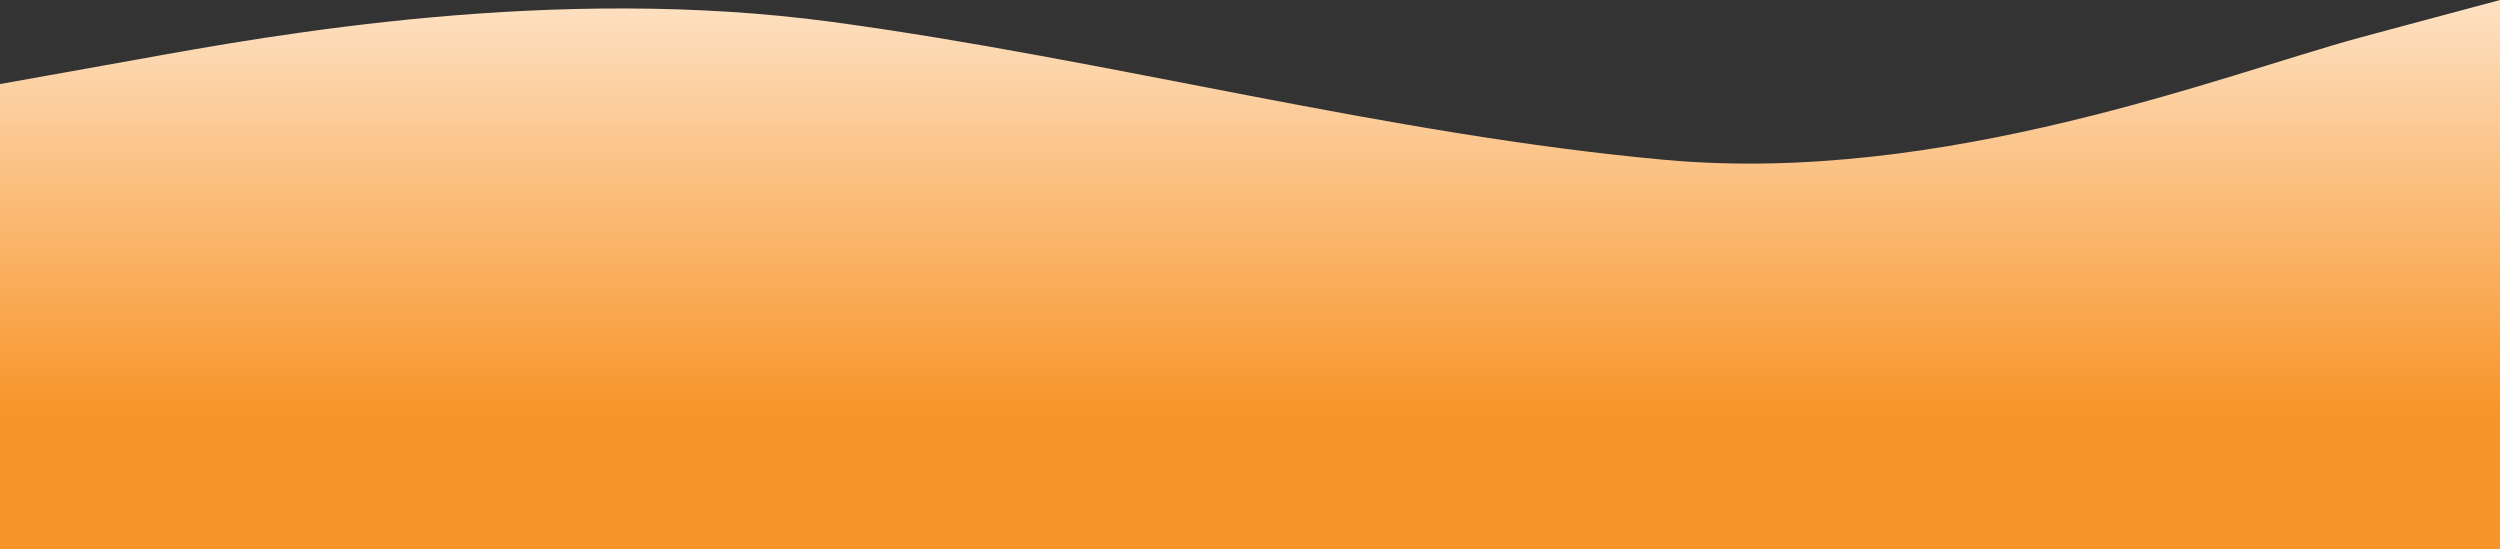 <svg xmlns="http://www.w3.org/2000/svg" fill="none" viewBox="0 0 1365 300" height="300" width="1365">
<rect x="0" y="0" width="1365" height="300" fill="#333333" stroke="none"/>
<path fill="url(#paint0_linear_97_5160)" d="M-1 46.067L75.268 32.429C150.398 18.792 302.935 -8.484 454.333 11.973C605.732 32.429 758.268 73.701 909.667 87.339C1061.06 100.977 1213.6 40.913 1288.73 20.456L1365 7.61689e-06V300H1288.73C1213.6 300 1061.06 300 909.667 300C758.268 300 605.732 300 454.333 300C302.935 300 150.398 300 75.268 300H-1L-1 46.067Z" clip-rule="evenodd" fill-rule="evenodd"></path>
<defs>
<linearGradient gradientUnits="userSpaceOnUse" y2="-87.365" x2="681.75" y1="224.653" x1="681.75" id="paint0_linear_97_5160">
<stop stop-color="#F8952A"></stop>
<stop stop-color="white" offset="1"></stop>
</linearGradient>
</defs>
</svg>
